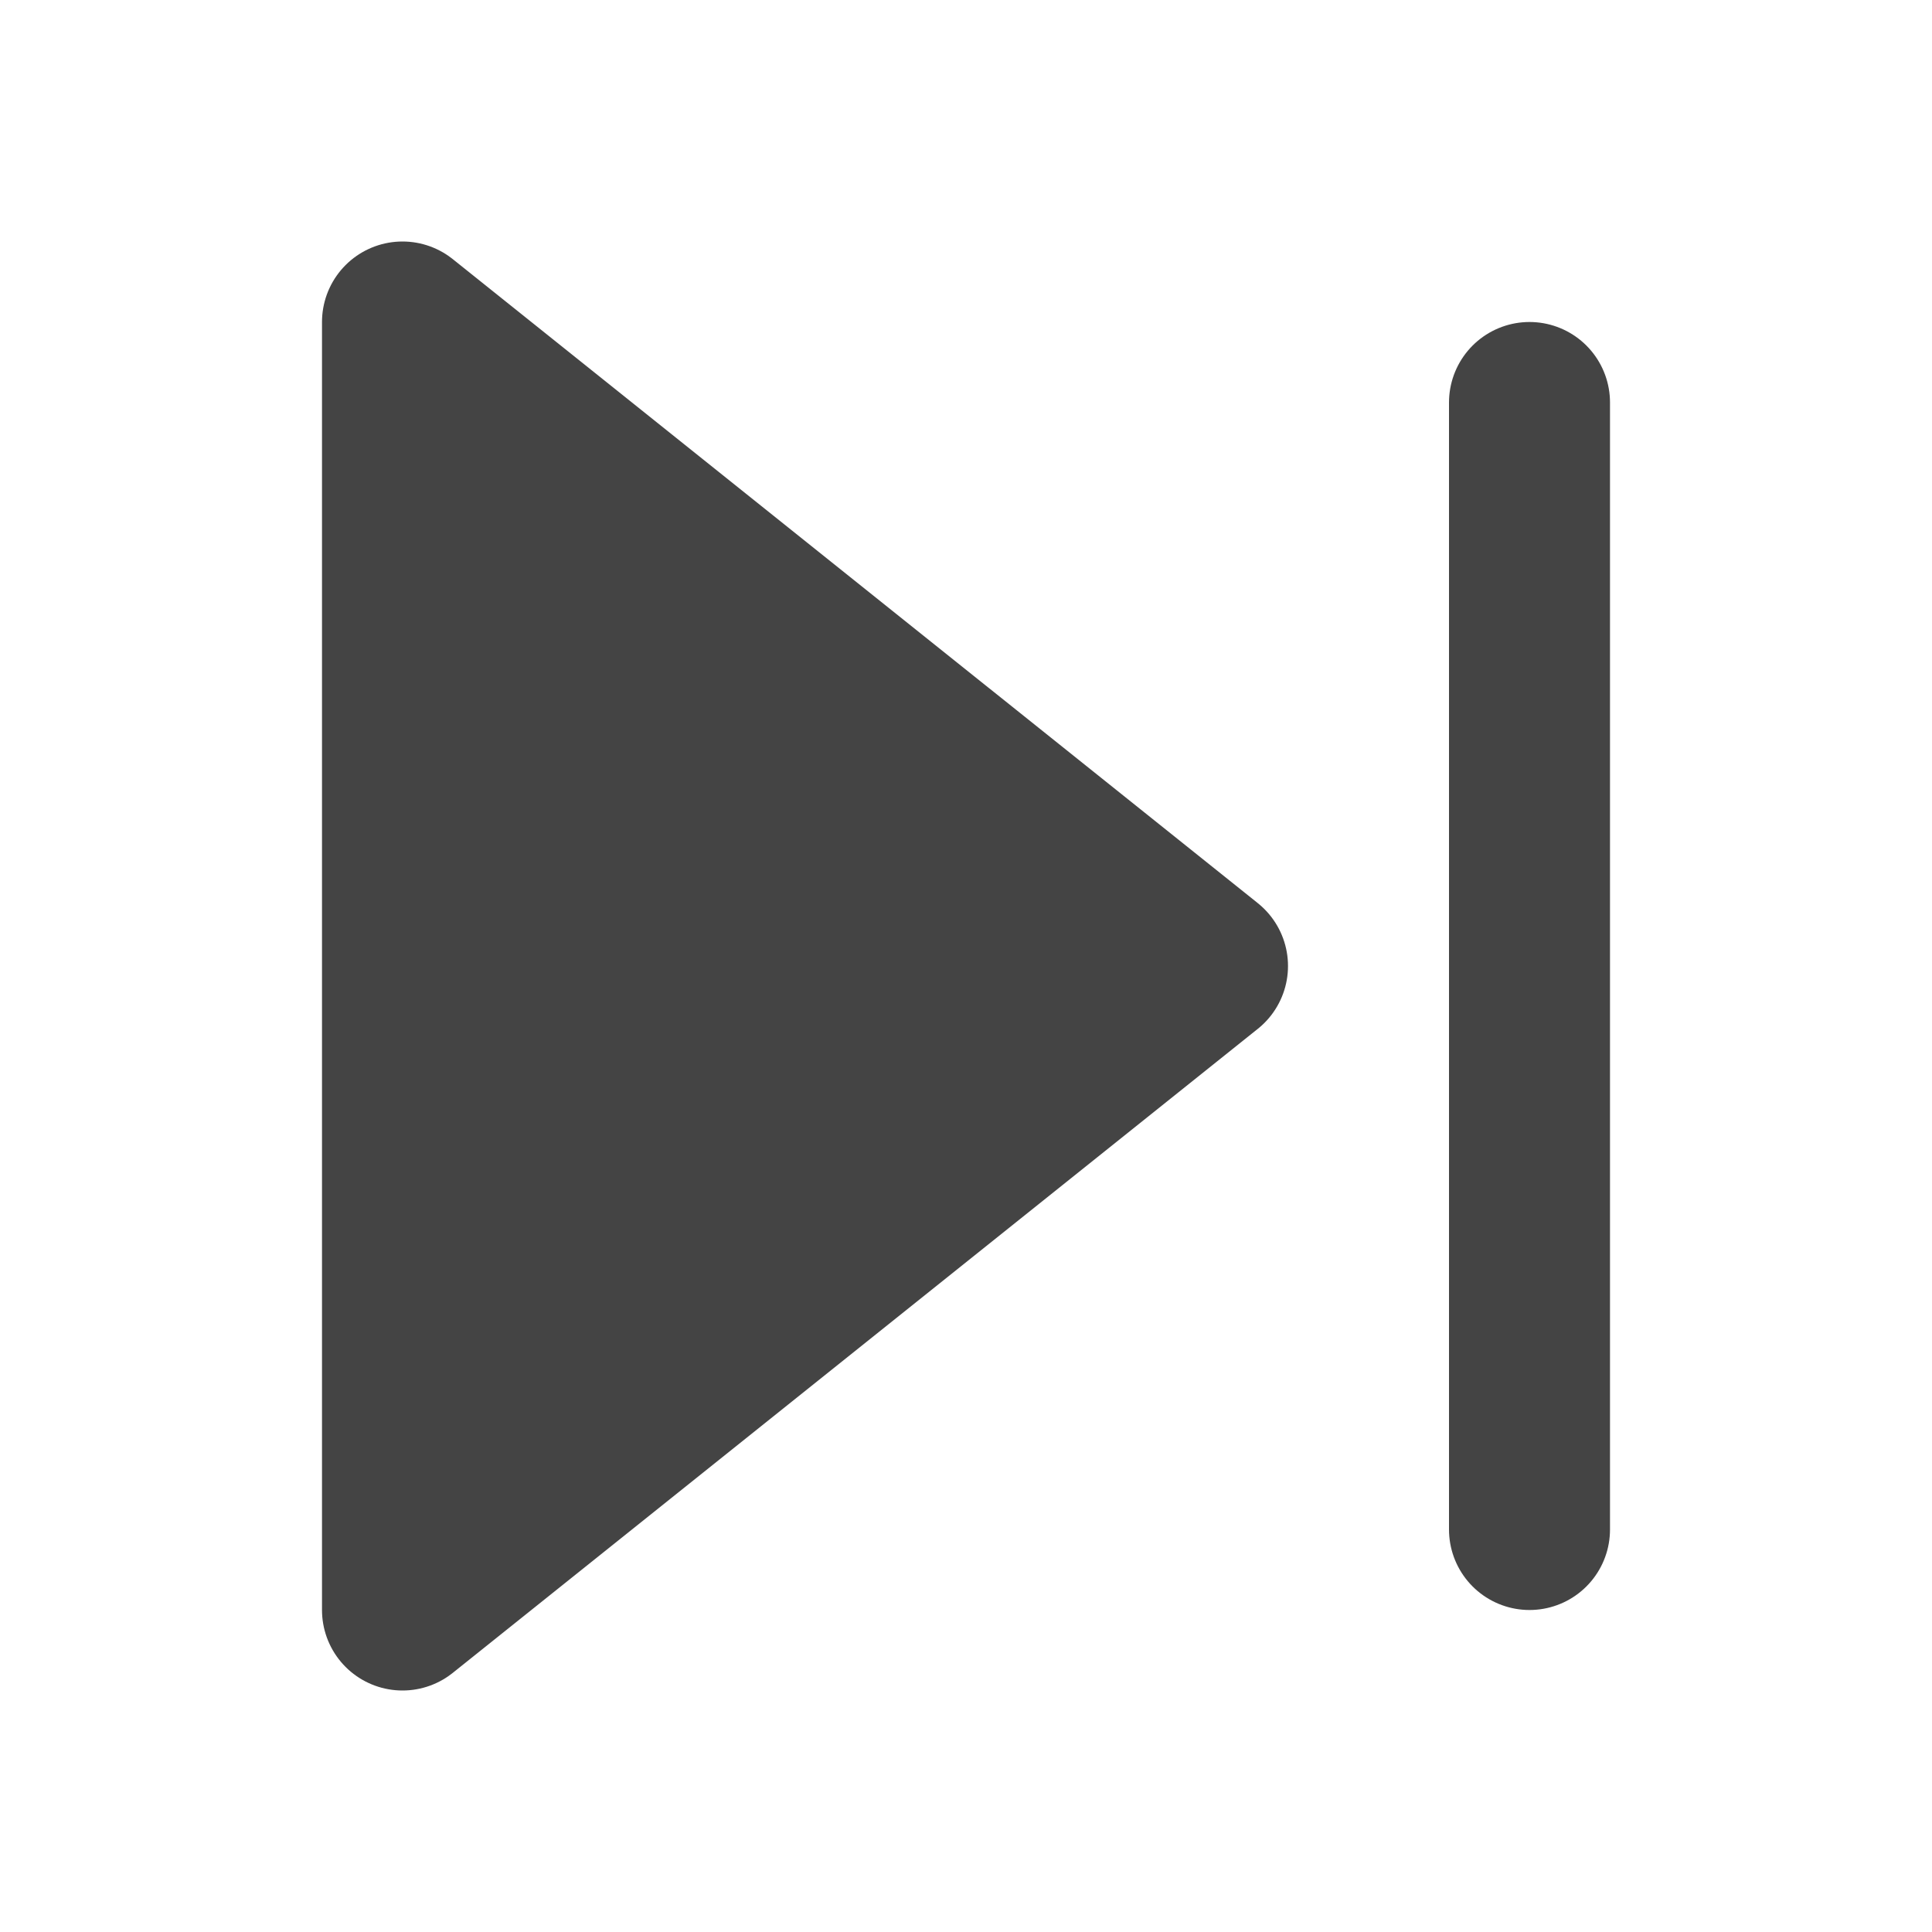 <svg xmlns="http://www.w3.org/2000/svg" width="24" height="24" viewBox="0 0 24 24" fill="#444444" stroke="#444444" stroke-width="2" stroke-linecap="round" stroke-linejoin="round" class="lucide lucide-skip-forward"><polygon points="5 4 15 12 5 20 5 4"/><line x1="19" x2="19" y1="5" y2="19"/></svg>